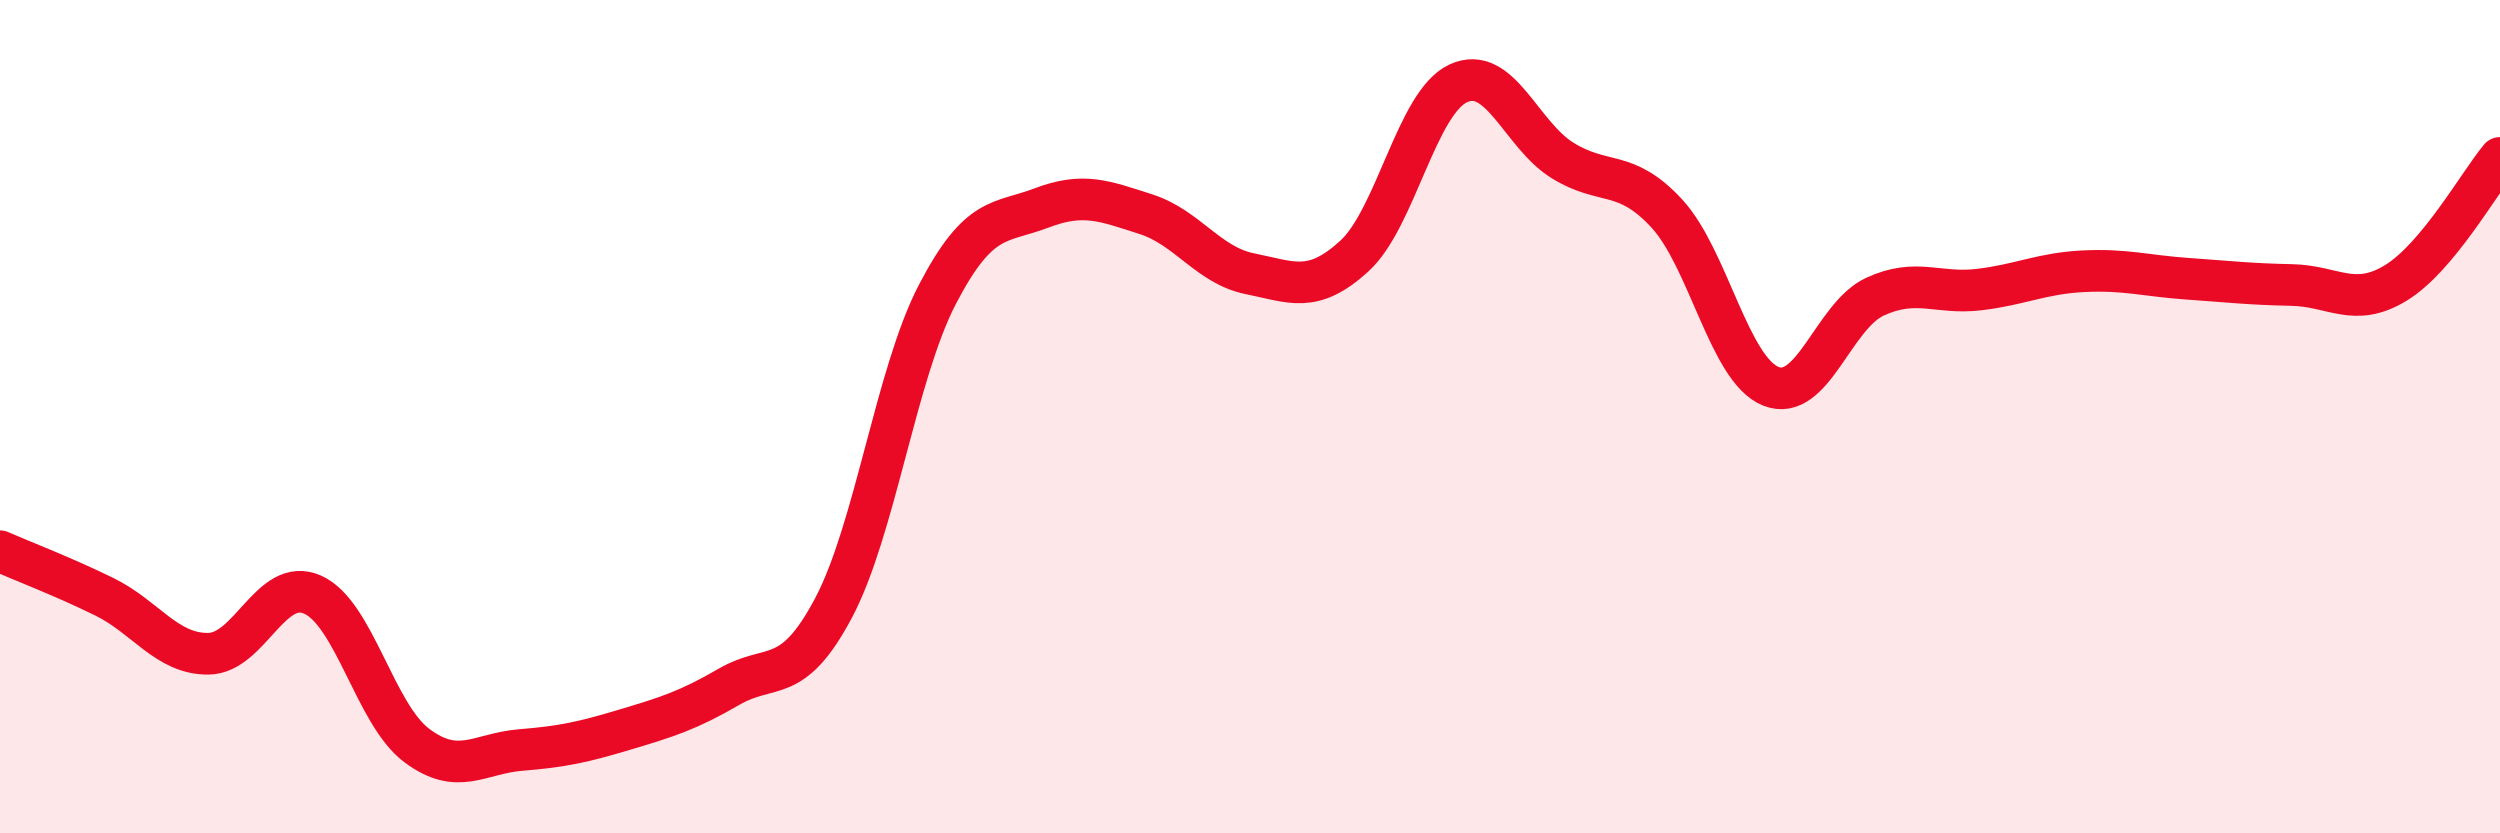 
    <svg width="60" height="20" viewBox="0 0 60 20" xmlns="http://www.w3.org/2000/svg">
      <path
        d="M 0,13.23 C 0.5,13.45 1.5,13.83 2.5,14.32 C 3.5,14.81 4,15.7 5,15.69 C 6,15.68 6.5,13.83 7.5,14.27 C 8.5,14.71 9,17.14 10,17.89 C 11,18.64 11.5,18.08 12.5,18 C 13.5,17.92 14,17.81 15,17.51 C 16,17.21 16.5,17.06 17.5,16.48 C 18.5,15.9 19,16.48 20,14.6 C 21,12.72 21.5,8.98 22.5,7.06 C 23.5,5.14 24,5.37 25,4.99 C 26,4.61 26.5,4.82 27.5,5.14 C 28.5,5.46 29,6.37 30,6.57 C 31,6.77 31.5,7.06 32.5,6.15 C 33.5,5.24 34,2.46 35,2 C 36,1.54 36.5,3.23 37.5,3.85 C 38.5,4.47 39,4.04 40,5.12 C 41,6.2 41.5,8.87 42.5,9.27 C 43.5,9.67 44,7.58 45,7.12 C 46,6.66 46.5,7.07 47.5,6.95 C 48.5,6.83 49,6.56 50,6.51 C 51,6.46 51.5,6.62 52.5,6.69 C 53.5,6.76 54,6.82 55,6.84 C 56,6.86 56.5,7.4 57.5,6.79 C 58.5,6.18 59.5,4.39 60,3.79L60 20L0 20Z"
        fill="#EB0A25"
        opacity="0.1"
        stroke-linecap="round"
        stroke-linejoin="round"
      />
      <path
        d="M 0,13.23 C 0.5,13.45 1.5,13.83 2.5,14.32 C 3.5,14.81 4,15.7 5,15.69 C 6,15.68 6.5,13.83 7.5,14.27 C 8.5,14.71 9,17.14 10,17.89 C 11,18.64 11.5,18.08 12.5,18 C 13.5,17.92 14,17.81 15,17.51 C 16,17.21 16.5,17.06 17.5,16.48 C 18.5,15.9 19,16.48 20,14.6 C 21,12.72 21.5,8.98 22.5,7.06 C 23.5,5.14 24,5.37 25,4.99 C 26,4.61 26.5,4.82 27.5,5.14 C 28.5,5.46 29,6.37 30,6.57 C 31,6.77 31.5,7.06 32.5,6.15 C 33.5,5.24 34,2.46 35,2 C 36,1.54 36.5,3.23 37.5,3.85 C 38.5,4.47 39,4.04 40,5.12 C 41,6.2 41.5,8.87 42.5,9.27 C 43.5,9.67 44,7.58 45,7.12 C 46,6.66 46.5,7.07 47.5,6.95 C 48.5,6.83 49,6.56 50,6.51 C 51,6.46 51.5,6.62 52.5,6.69 C 53.5,6.76 54,6.82 55,6.84 C 56,6.86 56.5,7.4 57.5,6.79 C 58.5,6.18 59.5,4.39 60,3.79"
        stroke="#EB0A25"
        stroke-width="1"
        fill="none"
        stroke-linecap="round"
        stroke-linejoin="round"
      />
    </svg>
  